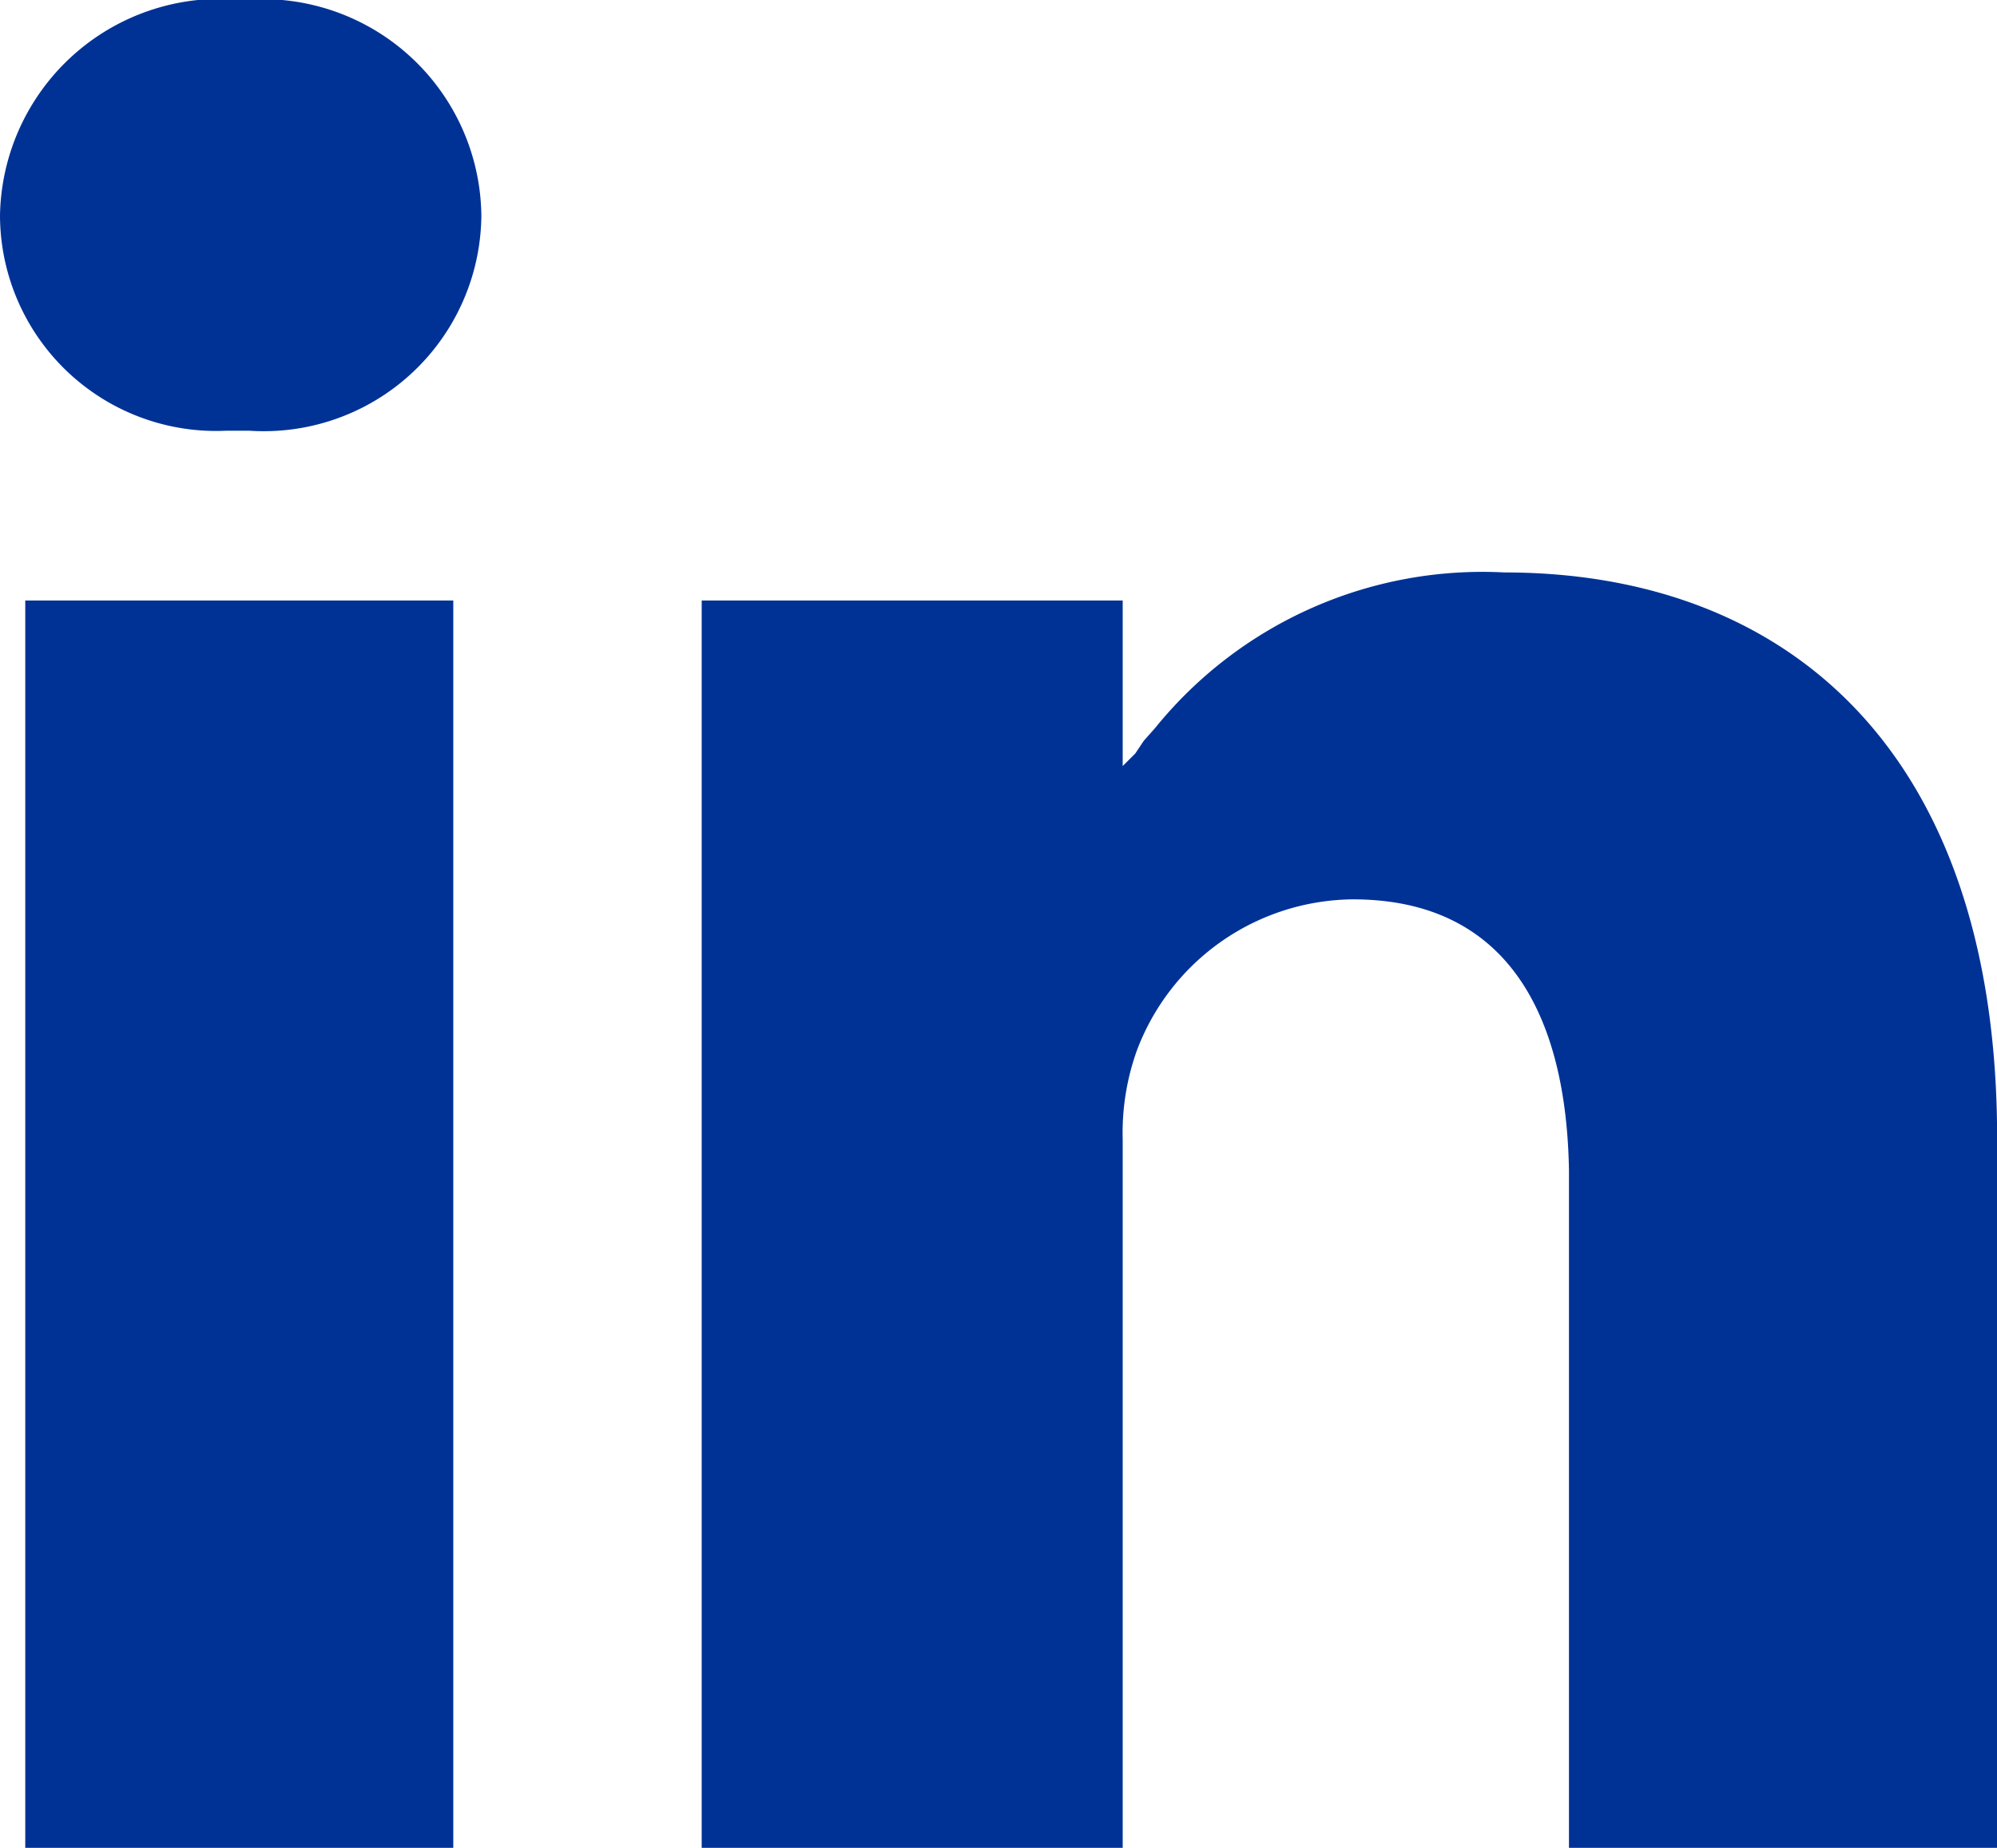 <svg xmlns="http://www.w3.org/2000/svg" viewBox="0 0 14.23 13.17"><defs><style>.cls-1,.cls-2{fill:#003296;}.cls-1{fill-rule:evenodd;}</style></defs><g id="Layer_2" data-name="Layer 2"><g id="Layer_1-2" data-name="Layer 1"><path class="cls-1" d="M10.72,4.08A3,3,0,0,0,8.23,5.19l-.08.09-.06.09L8,5.46,8,5.54V4.28h-3v4l0,4.92H8V8.12a1.74,1.74,0,0,1,.1-.63A1.66,1.66,0,0,1,9.64,6.41c1.07,0,1.52.78,1.54,1.93v4.83h3.05V8C14.19,5.31,12.7,4.08,10.72,4.08Z"/><rect class="cls-2" x="0.18" y="4.28" width="3.05" height="8.89"/><path class="cls-1" d="M1.73,0A1.57,1.57,0,0,0,0,1.54,1.54,1.54,0,0,0,1.61,3.07h.17A1.55,1.55,0,0,0,3.43,1.54,1.56,1.56,0,0,0,1.73,0Z"/></g></g></svg>